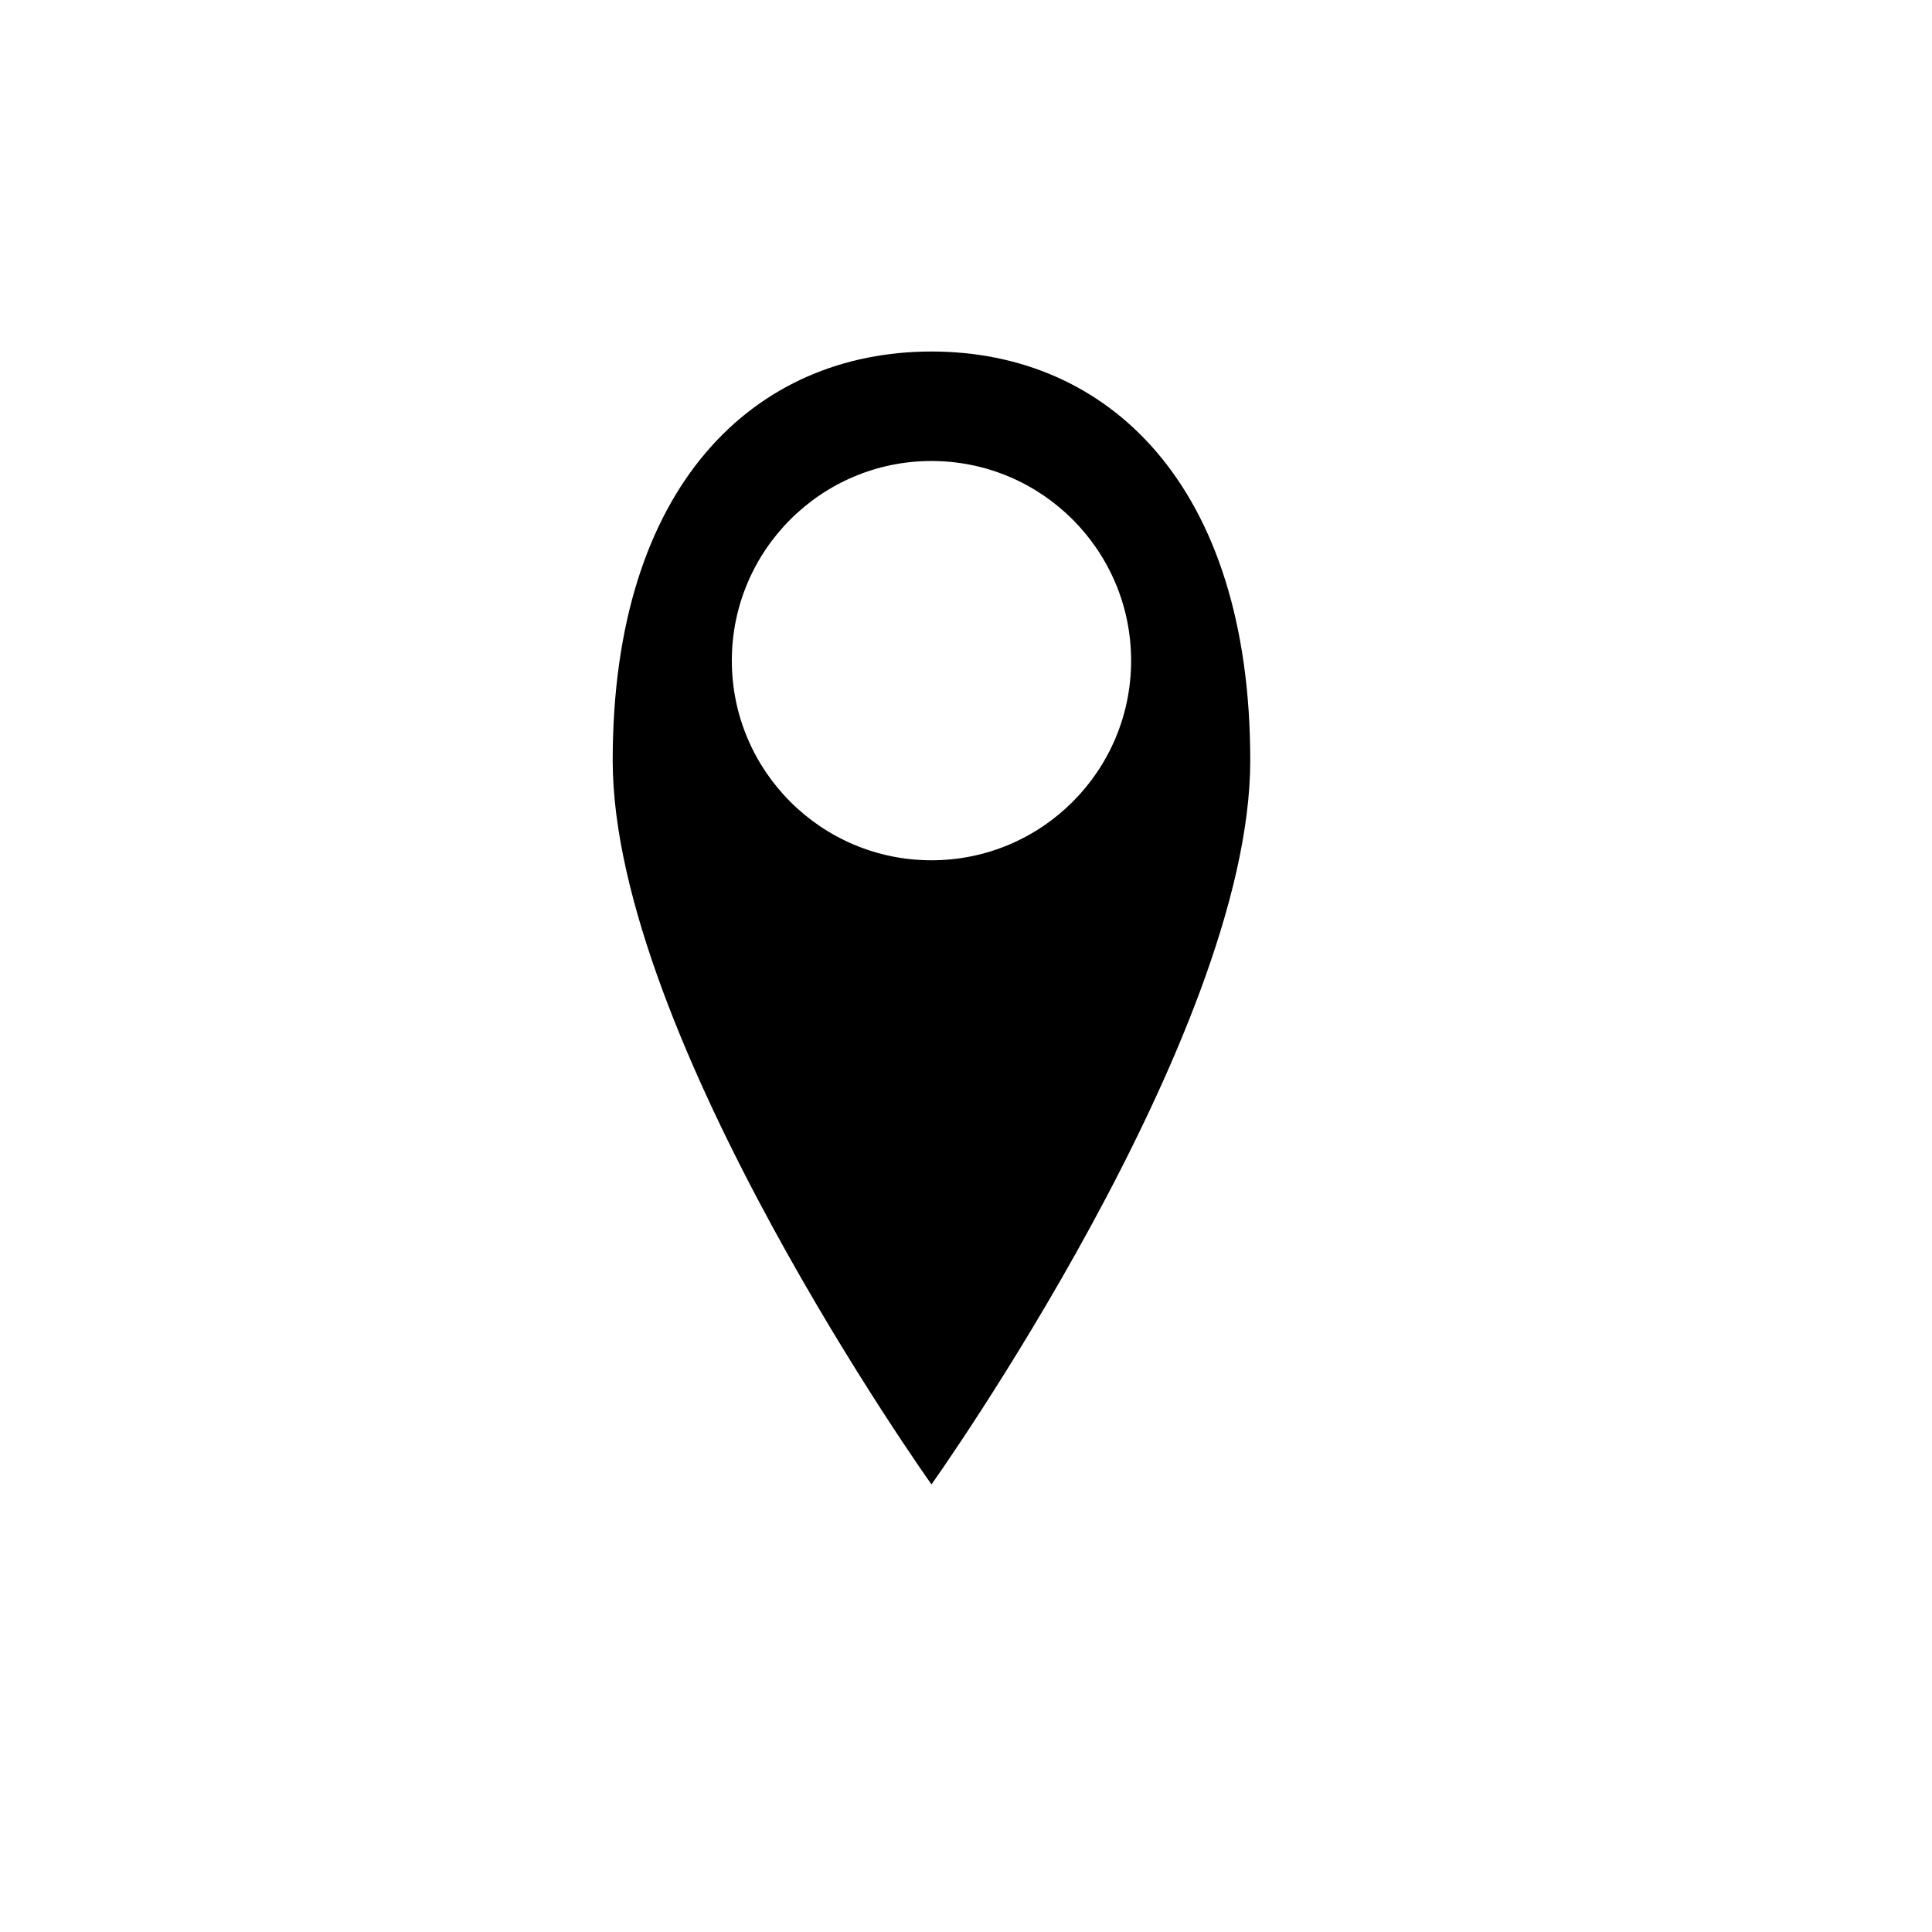 <?xml version="1.0" encoding="utf-8"?>
<!-- Generator: Adobe Illustrator 28.2.0, SVG Export Plug-In . SVG Version: 6.00 Build 0)  -->
<svg version="1.1" id="Layer_1" xmlns="http://www.w3.org/2000/svg" xmlns:xlink="http://www.w3.org/1999/xlink" x="0px" y="0px"
	 viewBox="0 0 1080 1080" style="enable-background:new 0 0 1080 1080;" xml:space="preserve">
<path d="M520.7,196.5c-98.4,0-178.2,74.1-178.2,228.6c0,154.5,178.2,404.7,178.2,404.7s178.2-250.2,178.2-404.7
	C698.9,270.6,619.1,196.5,520.7,196.5z M520.7,480.9c-61.6,0-111.6-50-111.6-111.6s50-111.6,111.6-111.6s111.6,50,111.6,111.6
	S582.4,480.9,520.7,480.9z"/>
</svg>
